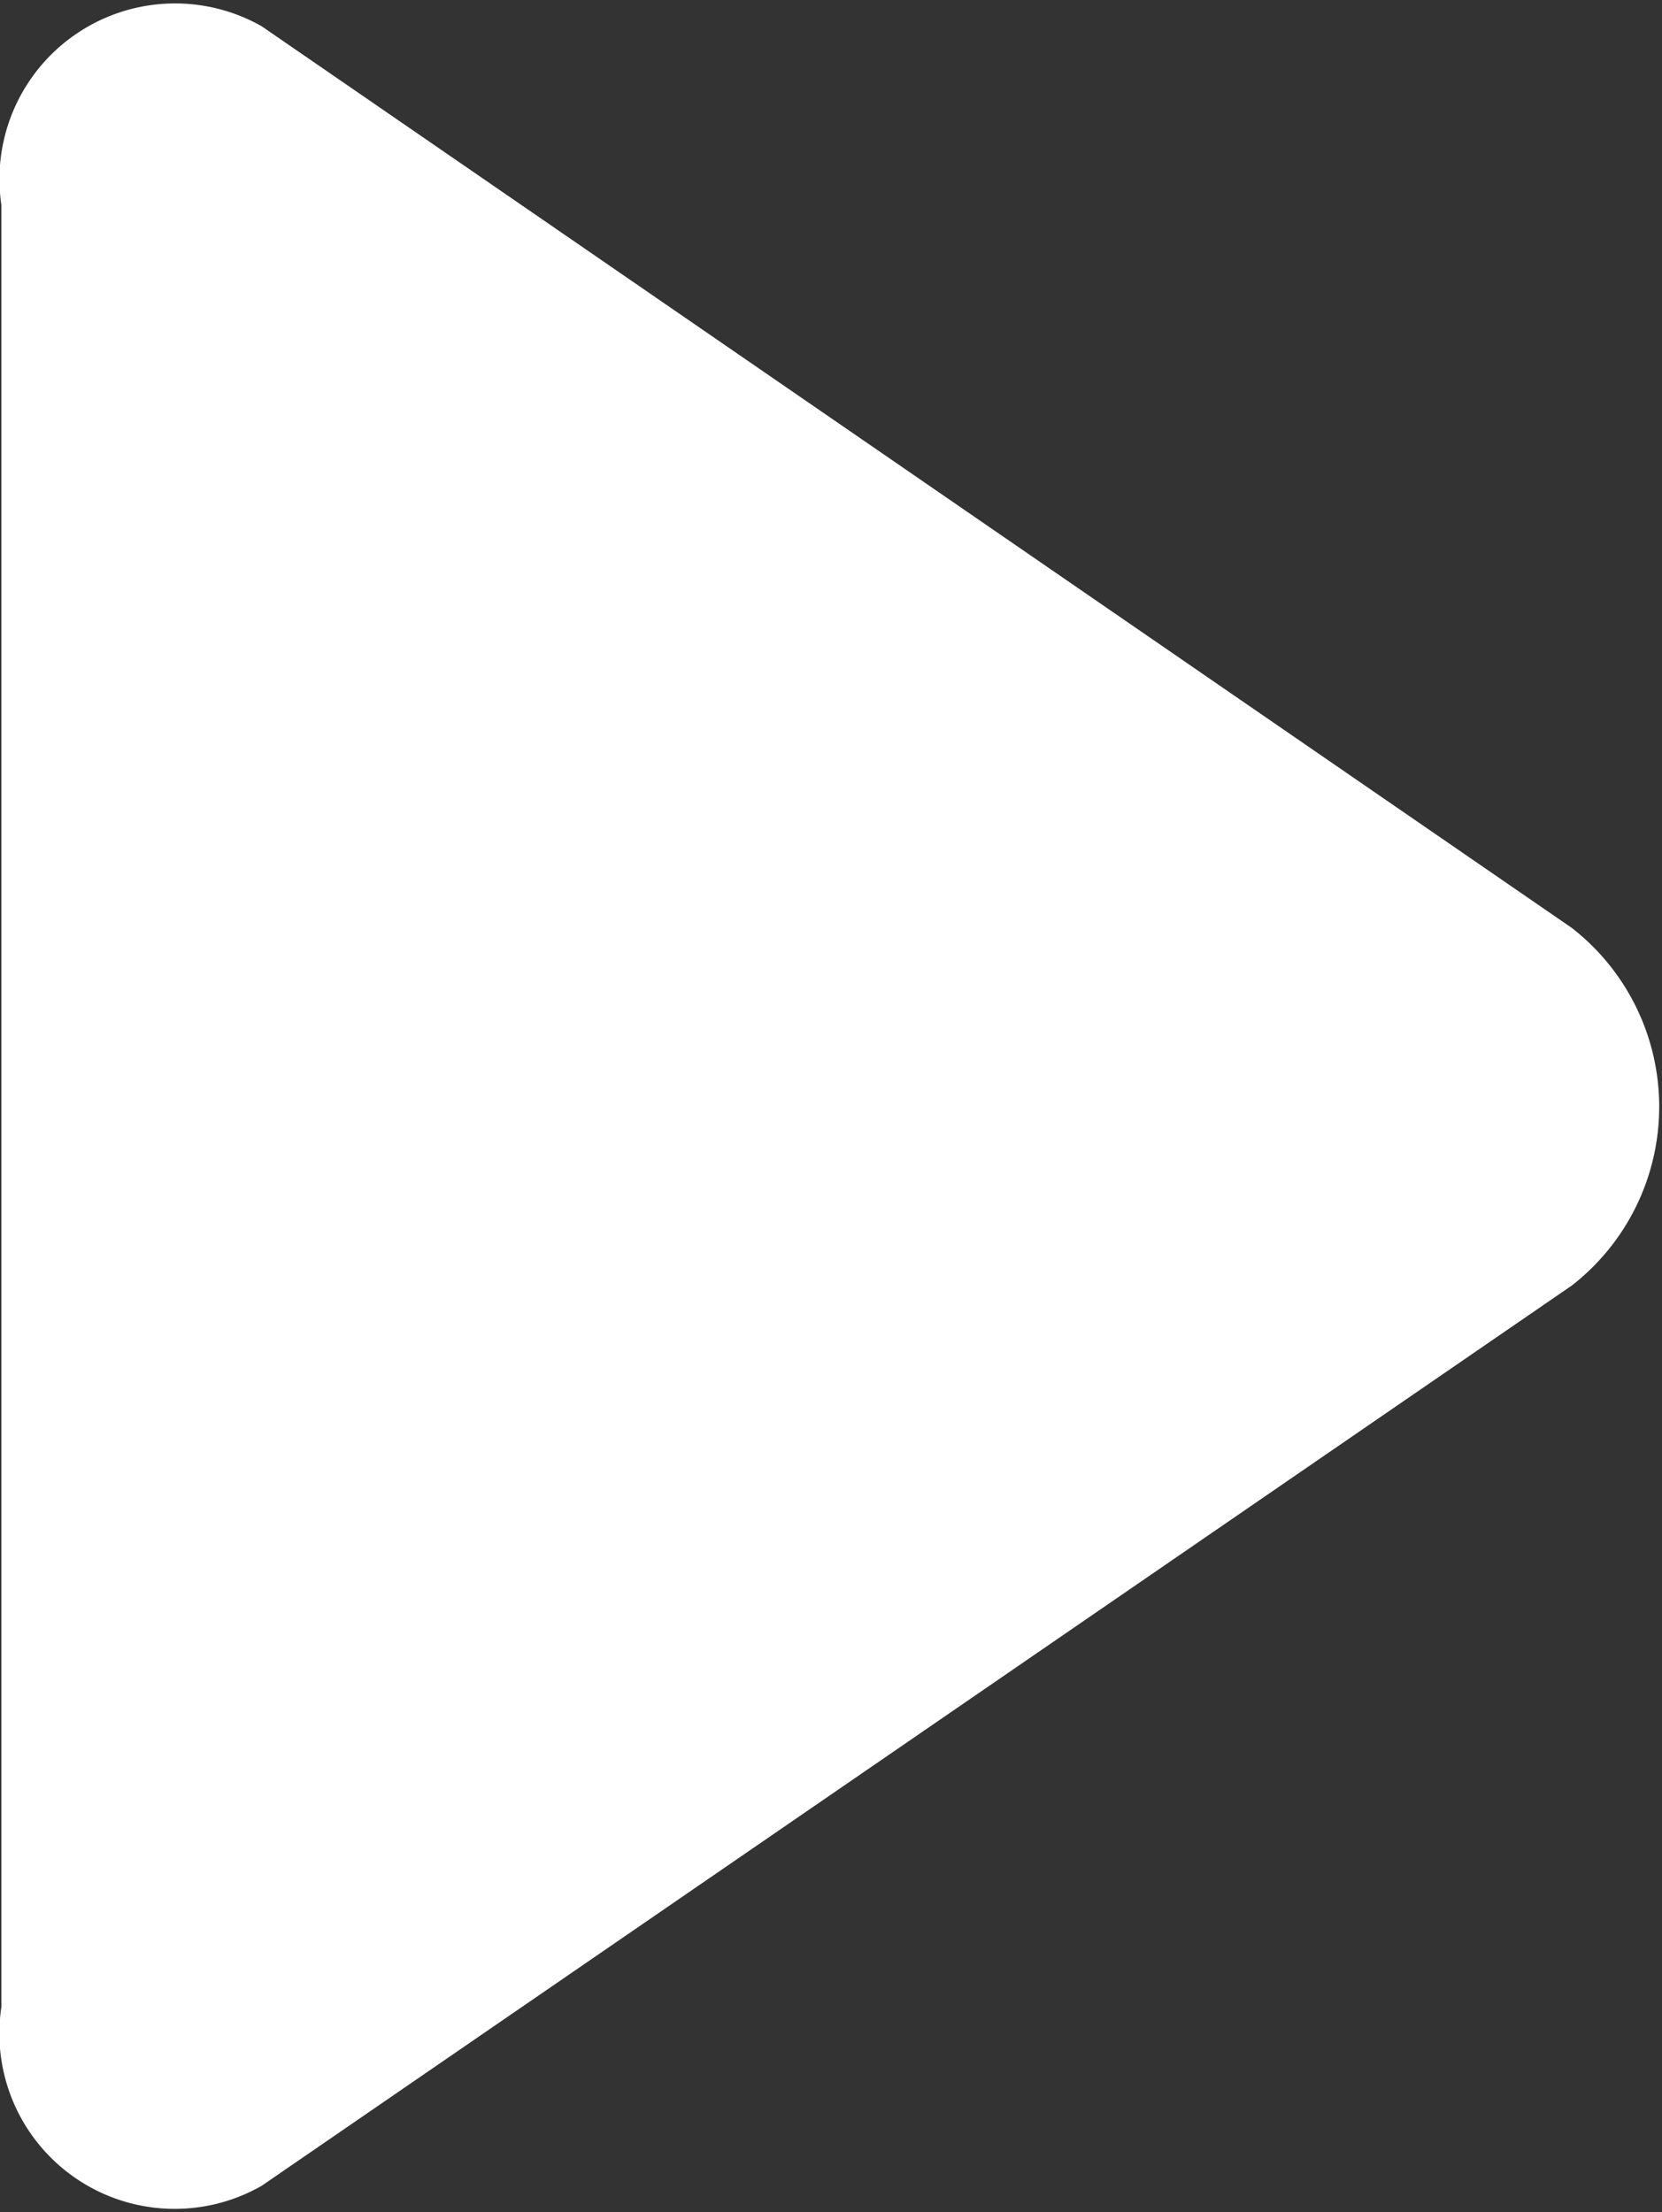 <svg xmlns="http://www.w3.org/2000/svg" width="12" height="15.97" viewBox="0 0 12 15.97">
  <rect x="0" y="0" width="12" height="15.97" fill="#333333" stroke="none"/>
  <defs>
    <style>
      .cls-1 {
        fill: #fff;
        fill-rule: evenodd;
      }
    </style>
  </defs>
  <path id="形状_7" data-name="形状 7" class="cls-1" d="M1386.66,1263.04l-9.46-6.51a1.268,1.268,0,0,0-1.88,1.29v13.01a1.266,1.266,0,0,0,1.88,1.29l9.46-6.5A1.636,1.636,0,0,0,1386.66,1263.04Z" transform="translate(-1375.31 -1256.34)"/>
</svg>
